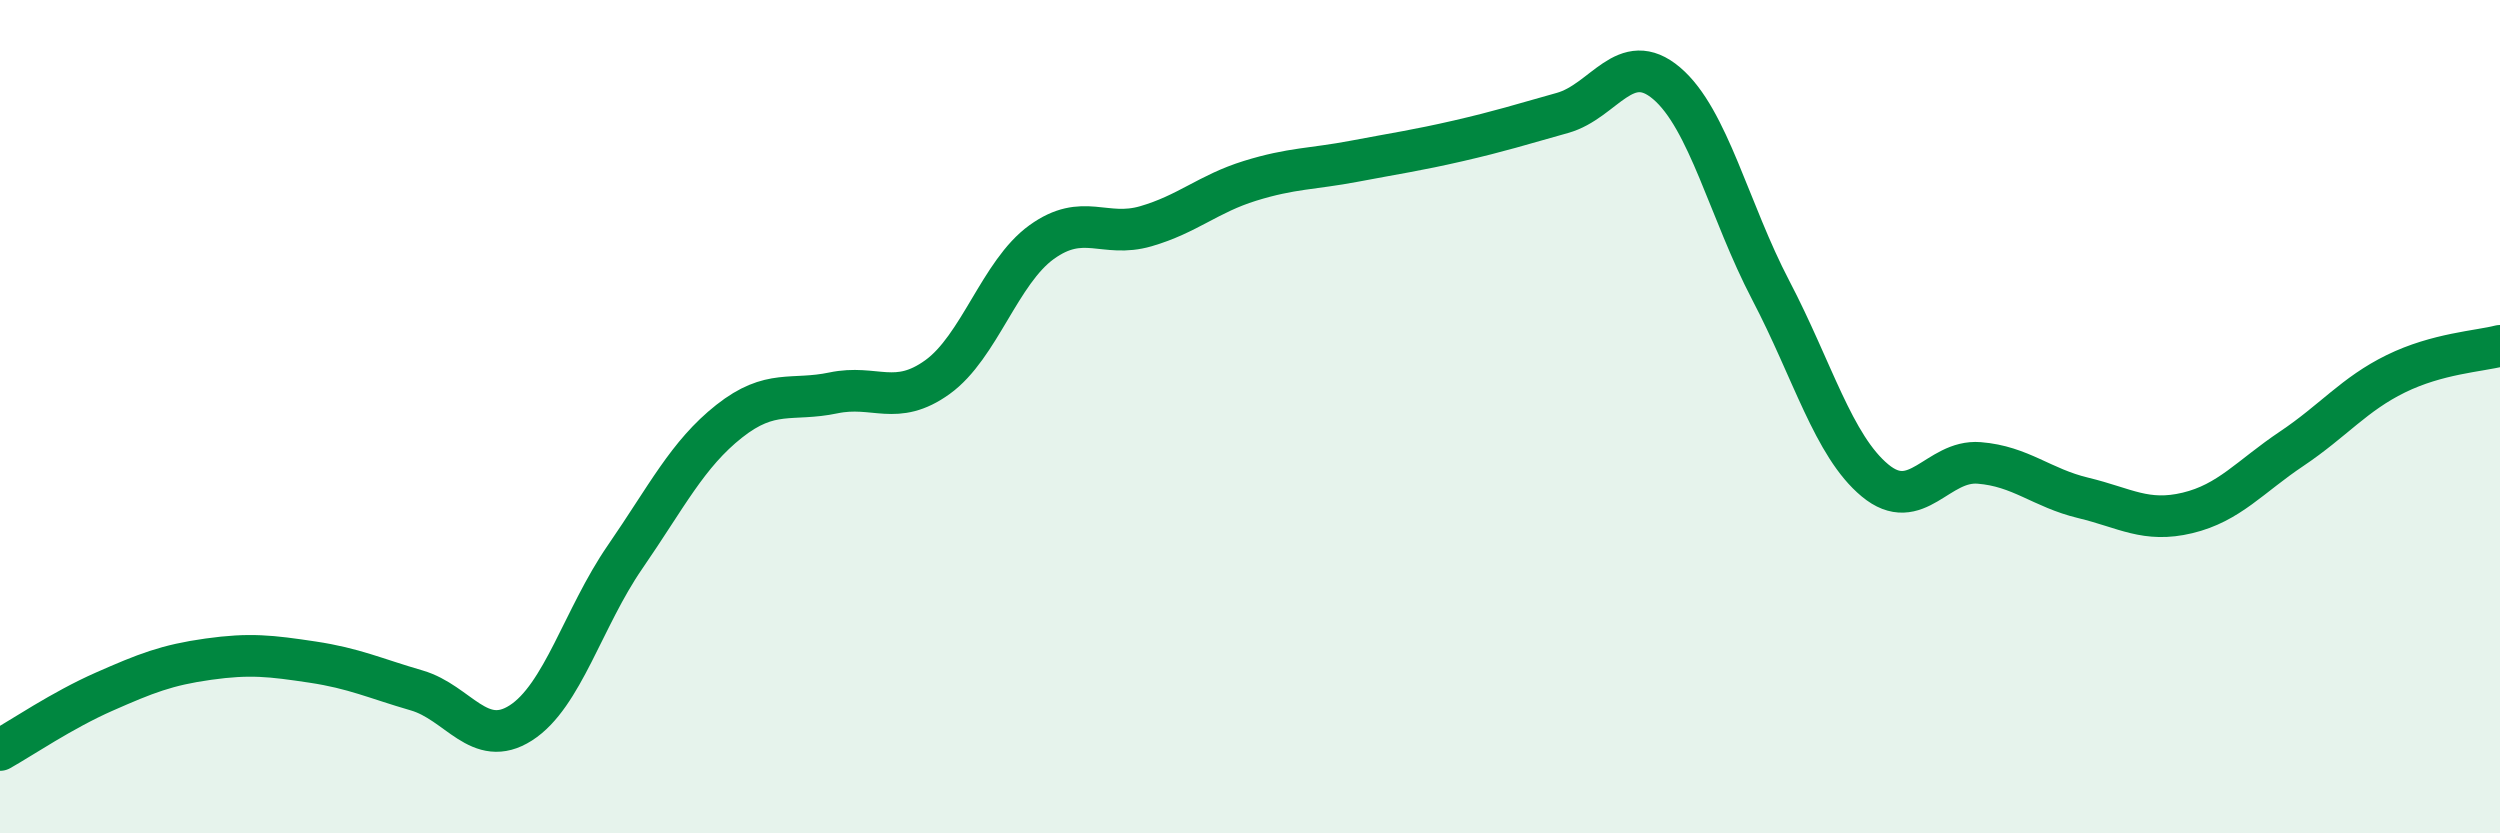 
    <svg width="60" height="20" viewBox="0 0 60 20" xmlns="http://www.w3.org/2000/svg">
      <path
        d="M 0,18 C 0.5,17.72 1.5,17.04 2.5,16.6 C 3.5,16.16 4,15.96 5,15.82 C 6,15.68 6.5,15.74 7.5,15.89 C 8.5,16.04 9,16.28 10,16.57 C 11,16.86 11.5,17.99 12.5,17.35 C 13.5,16.71 14,14.82 15,13.37 C 16,11.92 16.5,10.9 17.5,10.11 C 18.5,9.32 19,9.64 20,9.43 C 21,9.22 21.5,9.77 22.5,9.05 C 23.5,8.33 24,6.53 25,5.81 C 26,5.09 26.5,5.72 27.5,5.43 C 28.5,5.14 29,4.65 30,4.34 C 31,4.03 31.5,4.06 32.5,3.87 C 33.5,3.68 34,3.61 35,3.38 C 36,3.15 36.5,2.99 37.5,2.71 C 38.5,2.43 39,1.15 40,2 C 41,2.85 41.5,5.06 42.5,6.97 C 43.5,8.88 44,10.7 45,11.53 C 46,12.36 46.5,11.03 47.5,11.11 C 48.5,11.19 49,11.71 50,11.95 C 51,12.19 51.5,12.55 52.5,12.31 C 53.5,12.07 54,11.44 55,10.77 C 56,10.1 56.5,9.46 57.5,8.97 C 58.5,8.48 59.5,8.43 60,8.3L60 20L0 20Z"
        fill="#008740"
        opacity="0.1"
        stroke-linecap="round"
        stroke-linejoin="round"
      />
      <path
        d="M 0,18 C 0.5,17.72 1.5,17.04 2.5,16.6 C 3.5,16.16 4,15.96 5,15.82 C 6,15.68 6.5,15.74 7.5,15.89 C 8.5,16.04 9,16.28 10,16.57 C 11,16.86 11.5,17.99 12.5,17.35 C 13.5,16.71 14,14.82 15,13.37 C 16,11.92 16.5,10.9 17.5,10.11 C 18.5,9.32 19,9.64 20,9.43 C 21,9.22 21.5,9.77 22.5,9.05 C 23.5,8.33 24,6.53 25,5.81 C 26,5.09 26.5,5.72 27.5,5.43 C 28.5,5.14 29,4.65 30,4.34 C 31,4.03 31.5,4.06 32.5,3.87 C 33.5,3.68 34,3.61 35,3.38 C 36,3.15 36.5,2.99 37.5,2.71 C 38.5,2.43 39,1.15 40,2 C 41,2.85 41.5,5.06 42.5,6.97 C 43.5,8.88 44,10.7 45,11.53 C 46,12.36 46.5,11.03 47.5,11.11 C 48.5,11.19 49,11.71 50,11.95 C 51,12.19 51.5,12.55 52.5,12.31 C 53.5,12.07 54,11.44 55,10.77 C 56,10.1 56.5,9.46 57.5,8.97 C 58.5,8.48 59.5,8.43 60,8.3"
        stroke="#008740"
        stroke-width="1"
        fill="none"
        stroke-linecap="round"
        stroke-linejoin="round"
      />
    </svg>
  